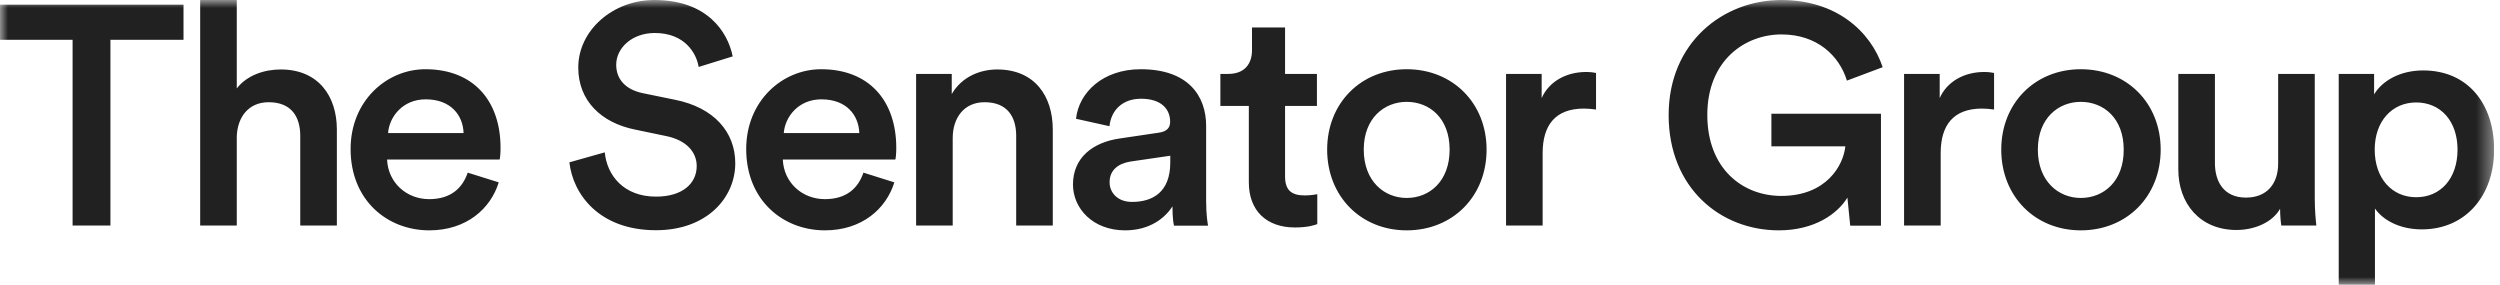 <svg width="158" height="18" viewBox="0 0 158 18" fill="none" xmlns="http://www.w3.org/2000/svg">
<g clip-path="url(#clip0_1876_2739)">
<mask id="mask0_1876_2739" style="mask-type:luminance" maskUnits="userSpaceOnUse" x="0" y="0" width="158" height="18">
<path d="M157.622 0H0V18H157.622V0Z" fill="white"/>
</mask>
<g mask="url(#mask0_1876_2739)">
<path d="M11.598 2.517V0.296H0V2.517H4.588V14.254H6.979V2.517H11.598ZM14.964 8.628C15.003 7.408 15.702 6.46 16.978 6.46C18.438 6.46 18.976 7.408 18.976 8.583V14.254H21.29V8.189C21.29 6.081 20.129 4.39 17.739 4.39C16.717 4.39 15.618 4.746 14.964 5.588V0H12.651V14.254H14.964V8.628ZM24.526 8.409C24.602 7.385 25.448 6.278 26.901 6.278C28.499 6.278 29.26 7.286 29.299 8.409H24.526ZM29.56 10.911C29.237 11.858 28.522 12.586 27.123 12.586C25.686 12.586 24.526 11.54 24.464 10.084H31.573C31.597 10.046 31.635 9.728 31.635 9.356C31.635 6.324 29.883 4.375 26.885 4.375C24.426 4.375 22.158 6.384 22.158 9.417C22.158 12.67 24.487 14.558 27.131 14.558C29.468 14.558 31.005 13.2 31.52 11.525L29.56 10.911ZM46.307 3.564C45.992 2.009 44.693 0 41.358 0C38.721 0 36.546 1.926 36.546 4.269C36.546 6.354 37.983 7.757 40.136 8.189L42.134 8.606C43.356 8.864 44.032 9.591 44.032 10.494C44.032 11.578 43.156 12.427 41.458 12.427C39.421 12.427 38.36 11.085 38.222 9.629L35.985 10.259C36.208 12.268 37.861 14.55 41.458 14.55C44.693 14.55 46.469 12.48 46.469 10.319C46.469 8.348 45.131 6.794 42.641 6.301L40.604 5.884C39.505 5.649 38.944 4.981 38.944 4.094C38.944 3.033 39.943 2.085 41.381 2.085C43.279 2.085 44.017 3.366 44.155 4.231L46.307 3.564ZM49.535 8.409C49.612 7.385 50.458 6.278 51.91 6.278C53.509 6.278 54.27 7.286 54.308 8.409H49.535ZM54.57 10.911C54.247 11.858 53.532 12.586 52.133 12.586C50.696 12.586 49.535 11.54 49.474 10.084H56.583C56.607 10.046 56.645 9.728 56.645 9.356C56.645 6.324 54.892 4.375 51.895 4.375C49.435 4.375 47.16 6.384 47.16 9.417C47.16 12.67 49.497 14.558 52.133 14.558C54.469 14.558 56.007 13.2 56.522 11.525L54.57 10.911ZM60.211 8.727C60.211 7.468 60.91 6.46 62.224 6.46C63.685 6.46 64.223 7.408 64.223 8.583V14.254H66.536V8.189C66.536 6.081 65.399 4.39 63.024 4.39C61.948 4.39 60.788 4.845 60.15 5.944V4.671H57.898V14.254H60.211V8.727ZM67.812 11.661C67.812 13.178 69.073 14.558 71.102 14.558C72.678 14.558 73.638 13.769 74.099 13.041C74.099 13.807 74.176 14.201 74.199 14.262H76.351C76.328 14.163 76.228 13.595 76.228 12.73V7.961C76.228 6.051 75.091 4.375 72.093 4.375C69.695 4.375 68.181 5.853 68.004 7.506L70.118 7.976C70.218 7.013 70.894 6.24 72.116 6.24C73.392 6.24 73.953 6.892 73.953 7.696C73.953 8.03 73.792 8.31 73.231 8.386L70.733 8.757C69.088 9 67.812 9.948 67.812 11.661ZM71.54 12.761C70.625 12.761 70.126 12.169 70.126 11.517C70.126 10.729 70.702 10.334 71.424 10.213L73.961 9.842V10.274C73.961 12.154 72.839 12.761 71.54 12.761ZM81.216 1.736H79.126V3.177C79.126 4.026 78.665 4.671 77.627 4.671H77.128V6.695H78.926V11.525C78.926 13.314 80.041 14.376 81.839 14.376C82.677 14.376 83.115 14.216 83.253 14.163V12.275C83.153 12.298 82.777 12.351 82.454 12.351C81.593 12.351 81.216 11.995 81.216 11.146V6.695H83.23V4.671H81.216V1.736ZM88.903 12.511C87.481 12.511 86.189 11.449 86.189 9.455C86.189 7.468 87.488 6.437 88.903 6.437C90.34 6.437 91.616 7.461 91.616 9.455C91.616 11.464 90.34 12.511 88.903 12.511ZM88.903 4.375C86.005 4.375 83.876 6.521 83.876 9.455C83.876 12.412 86.012 14.558 88.903 14.558C91.815 14.558 93.952 12.412 93.952 9.455C93.952 6.521 91.815 4.375 88.903 4.375ZM100.869 4.61C100.769 4.587 100.523 4.549 100.247 4.549C98.971 4.549 97.887 5.163 97.433 6.202V4.671H95.182V14.254H97.495V9.682C97.495 7.893 98.31 6.862 100.108 6.862C100.347 6.862 100.608 6.885 100.869 6.923V4.61ZM118.877 14.262V7.188H111.952V9.25H116.625C116.502 10.456 115.426 12.382 112.575 12.382C110.139 12.382 107.902 10.668 107.902 7.264C107.902 3.799 110.3 2.176 112.59 2.176C114.842 2.176 116.241 3.518 116.725 5.095L118.985 4.246C118.216 1.949 116.018 0 112.583 0C108.909 0 105.458 2.676 105.458 7.271C105.458 11.881 108.732 14.558 112.421 14.558C114.681 14.558 116.134 13.511 116.756 12.488L116.933 14.262H118.877ZM126.018 4.61C125.917 4.587 125.679 4.549 125.403 4.549C124.127 4.549 123.043 5.163 122.589 6.202V4.671H120.337V14.254H122.651V9.682C122.651 7.893 123.466 6.862 125.264 6.862C125.502 6.862 125.764 6.885 126.025 6.923V4.61H126.018ZM131.505 12.511C130.091 12.511 128.792 11.449 128.792 9.455C128.792 7.468 130.091 6.437 131.505 6.437C132.942 6.437 134.218 7.461 134.218 9.455C134.226 11.464 132.95 12.511 131.505 12.511ZM131.505 4.375C128.608 4.375 126.479 6.521 126.479 9.455C126.479 12.412 128.615 14.558 131.505 14.558C134.418 14.558 136.555 12.412 136.555 9.455C136.555 6.521 134.425 4.375 131.505 4.375ZM144.102 13.193C144.102 13.587 144.141 14.042 144.179 14.254H146.393C146.354 13.898 146.293 13.291 146.293 12.503V4.671H143.979V10.342C143.979 11.601 143.28 12.488 141.943 12.488C140.544 12.488 139.983 11.479 139.983 10.304V4.671H137.669V10.714C137.669 12.844 139.022 14.535 141.343 14.535C142.481 14.535 143.618 14.057 144.102 13.193ZM150.097 18V13.178C150.597 13.906 151.657 14.497 153.056 14.497C155.854 14.497 157.629 12.336 157.629 9.455C157.629 6.619 156.015 4.451 153.141 4.451C151.642 4.451 150.528 5.141 150.043 5.967V4.671H147.807V18H150.097ZM155.316 9.455C155.316 11.29 154.24 12.465 152.703 12.465C151.181 12.465 150.082 11.282 150.082 9.455C150.082 7.658 151.181 6.475 152.703 6.475C154.255 6.475 155.316 7.658 155.316 9.455Z" fill="#212121"/>
</g>
</g>
<defs>
<clipPath id="clip0_1876_2739">
<rect width="157.622" height="18" fill="white"/>
</clipPath>
</defs>
</svg>
